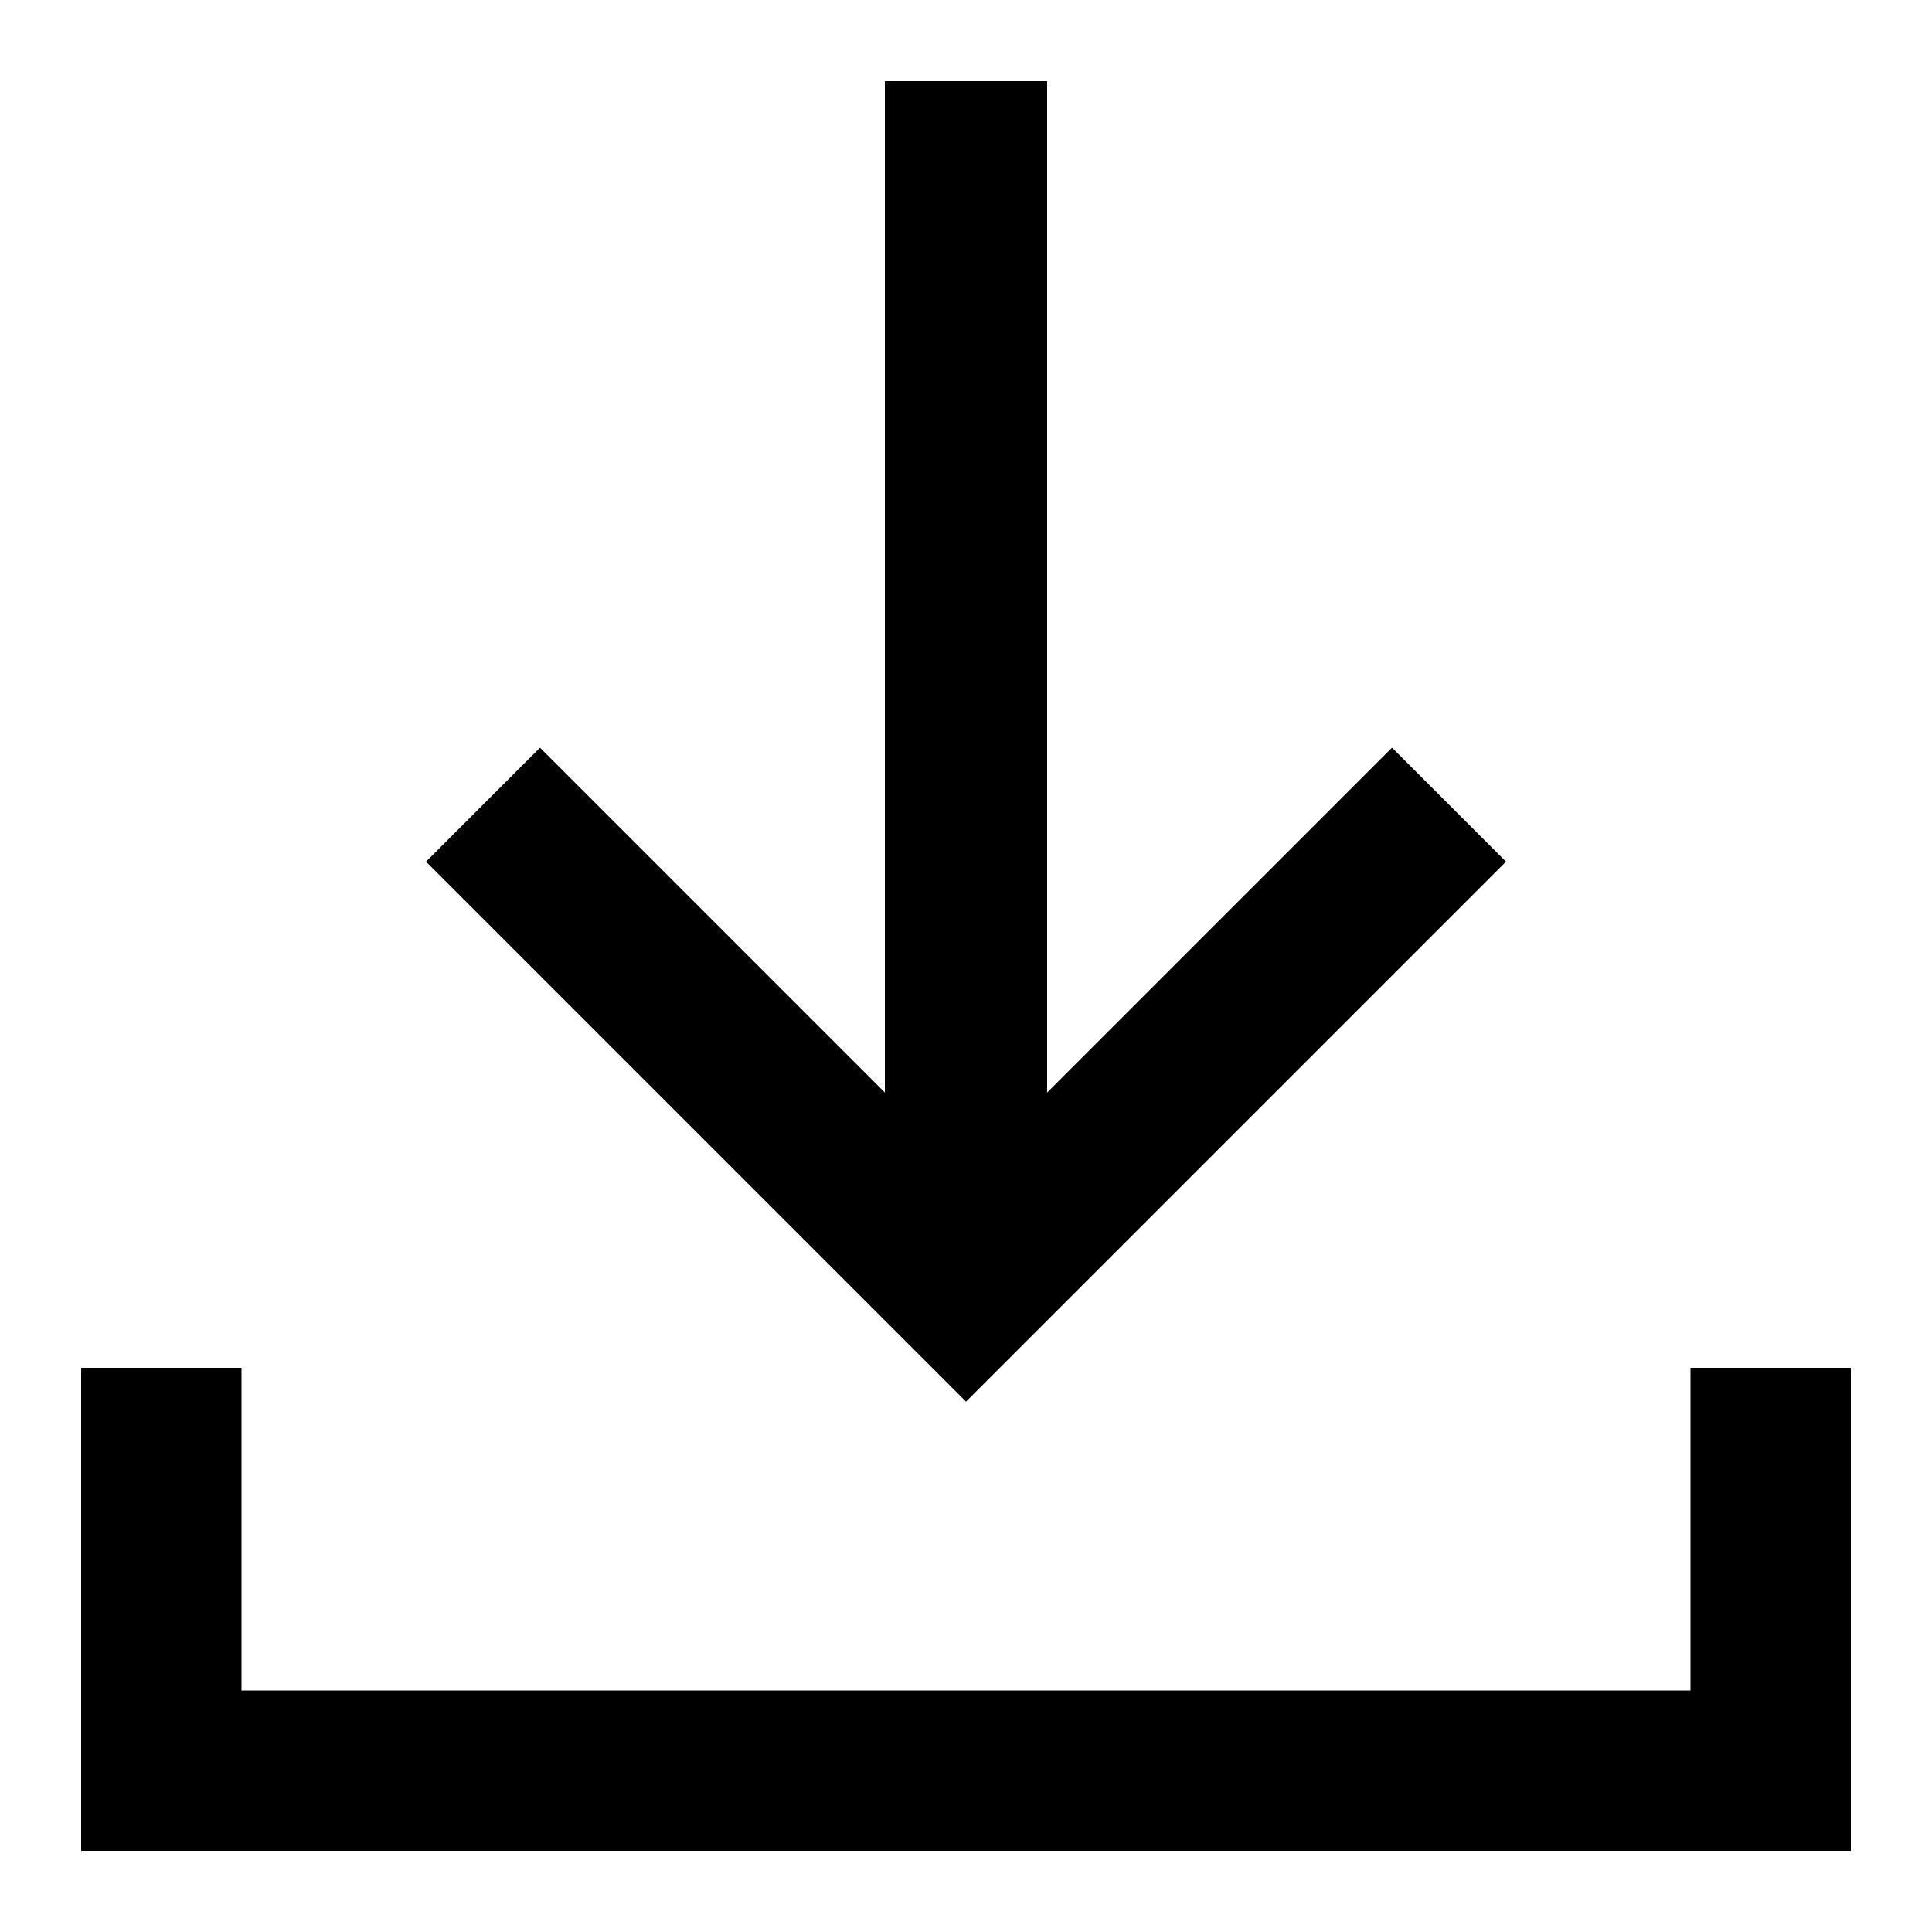 <svg width="20" height="20" viewBox="0 0 20 20" fill="none" xmlns="http://www.w3.org/2000/svg">
<g clip-path="url(#clip0_1957_1049)">
<path fill-rule="evenodd" clip-rule="evenodd" d="M9.16 6.075V11.31L7.375 9.525L5.59 7.74L5 8.33L4.41 8.92L7.205 11.715L10 14.51L12.795 11.715L15.59 8.92L15 8.33L14.41 7.74L12.625 9.525L10.84 11.31V6.075V0.84H10H9.16V6.075ZM0.84 16.66V19.16H10H19.16V16.66V14.16H18.33H17.5V15.83V17.5H10H2.5V15.83V14.16H1.67H0.84V16.66Z" fill="black"/>
</g>
<defs>
<clipPath id="clip0_1957_1049">
<rect width="20" height="20" fill="white"/>
</clipPath>
</defs>
</svg>
